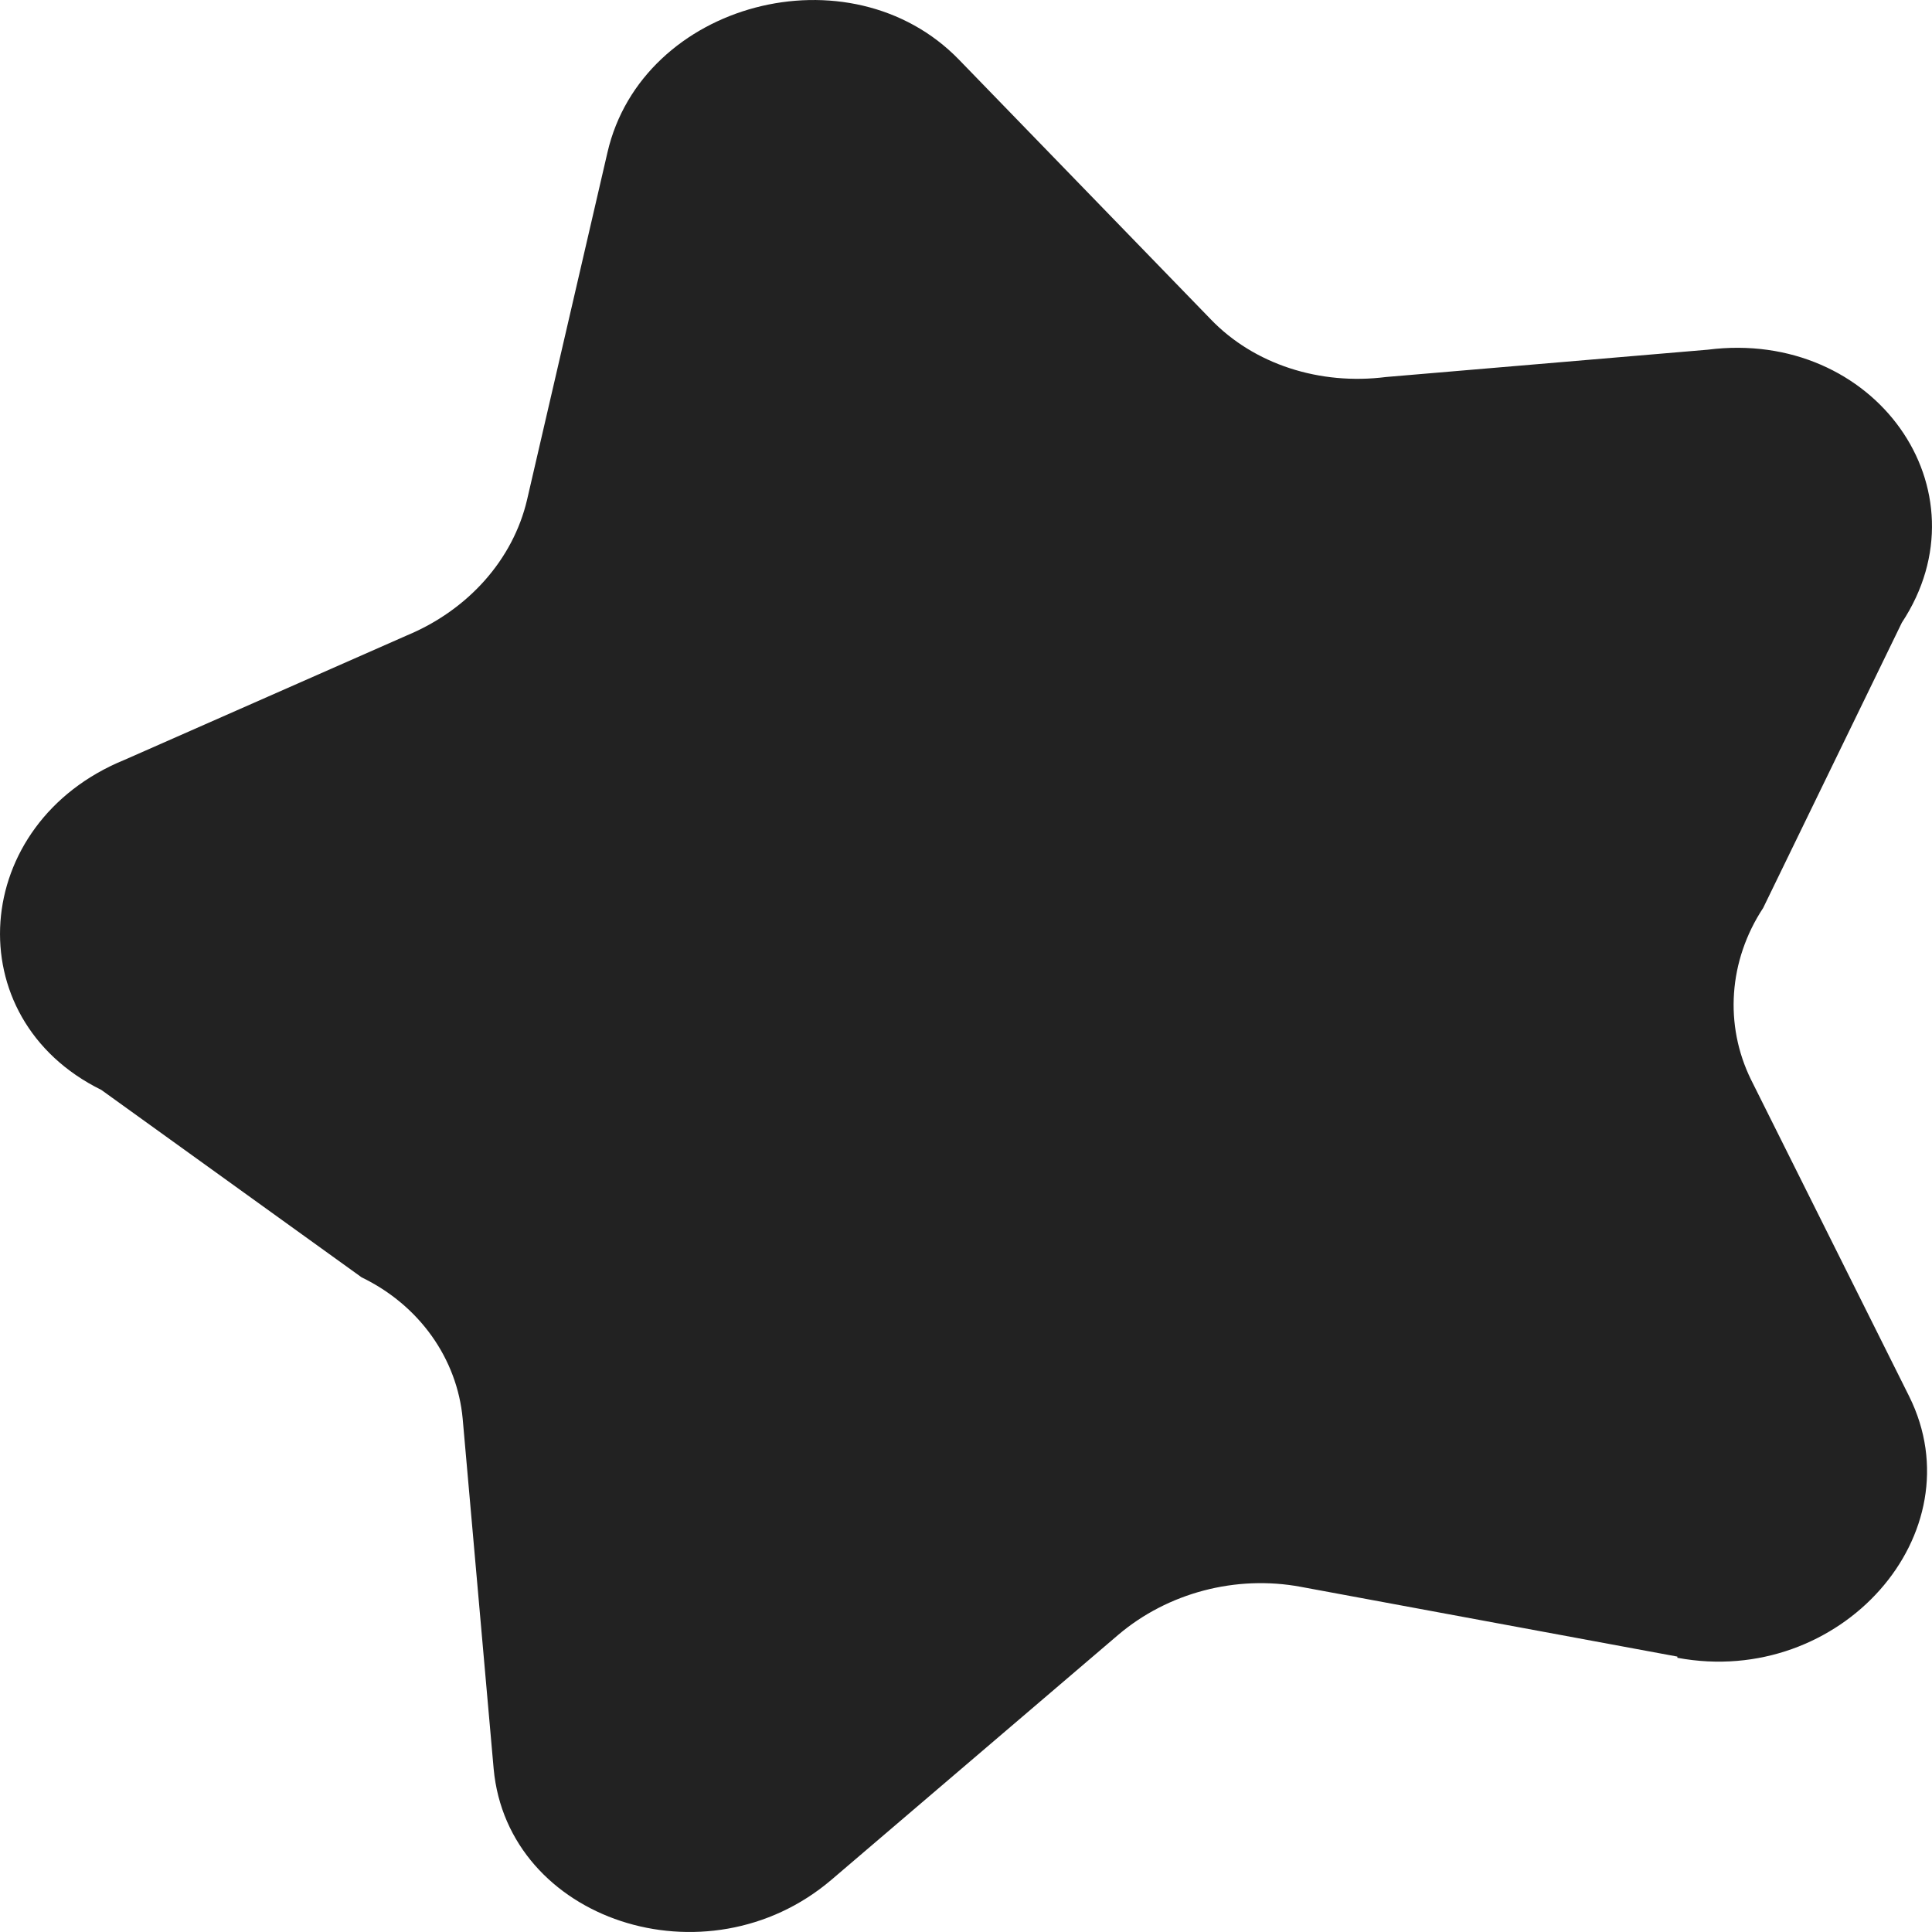 <svg width="29" height="29" viewBox="0 0 29 29" fill="none" xmlns="http://www.w3.org/2000/svg">
<path d="M25.178 24.866L19.526 23.819C18.549 23.637 17.527 23.91 16.787 24.538L12.478 28.218C10.606 29.811 7.62 28.828 7.41 26.551L6.945 21.296C6.862 20.395 6.296 19.593 5.429 19.174L1.521 16.36C-0.661 15.285 -0.451 12.353 1.868 11.406L6.105 9.539C7.027 9.156 7.702 8.4 7.912 7.499L9.118 2.289C9.638 0.031 12.761 -0.789 14.395 0.896L18.175 4.794C18.823 5.468 19.809 5.786 20.805 5.659L25.635 5.249C28.137 4.93 29.862 7.353 28.547 9.347L26.466 13.628C25.945 14.42 25.881 15.386 26.283 16.205L28.657 20.959C29.68 23.017 27.625 25.34 25.178 24.884V24.866Z" fill="#222222"/>
</svg>
